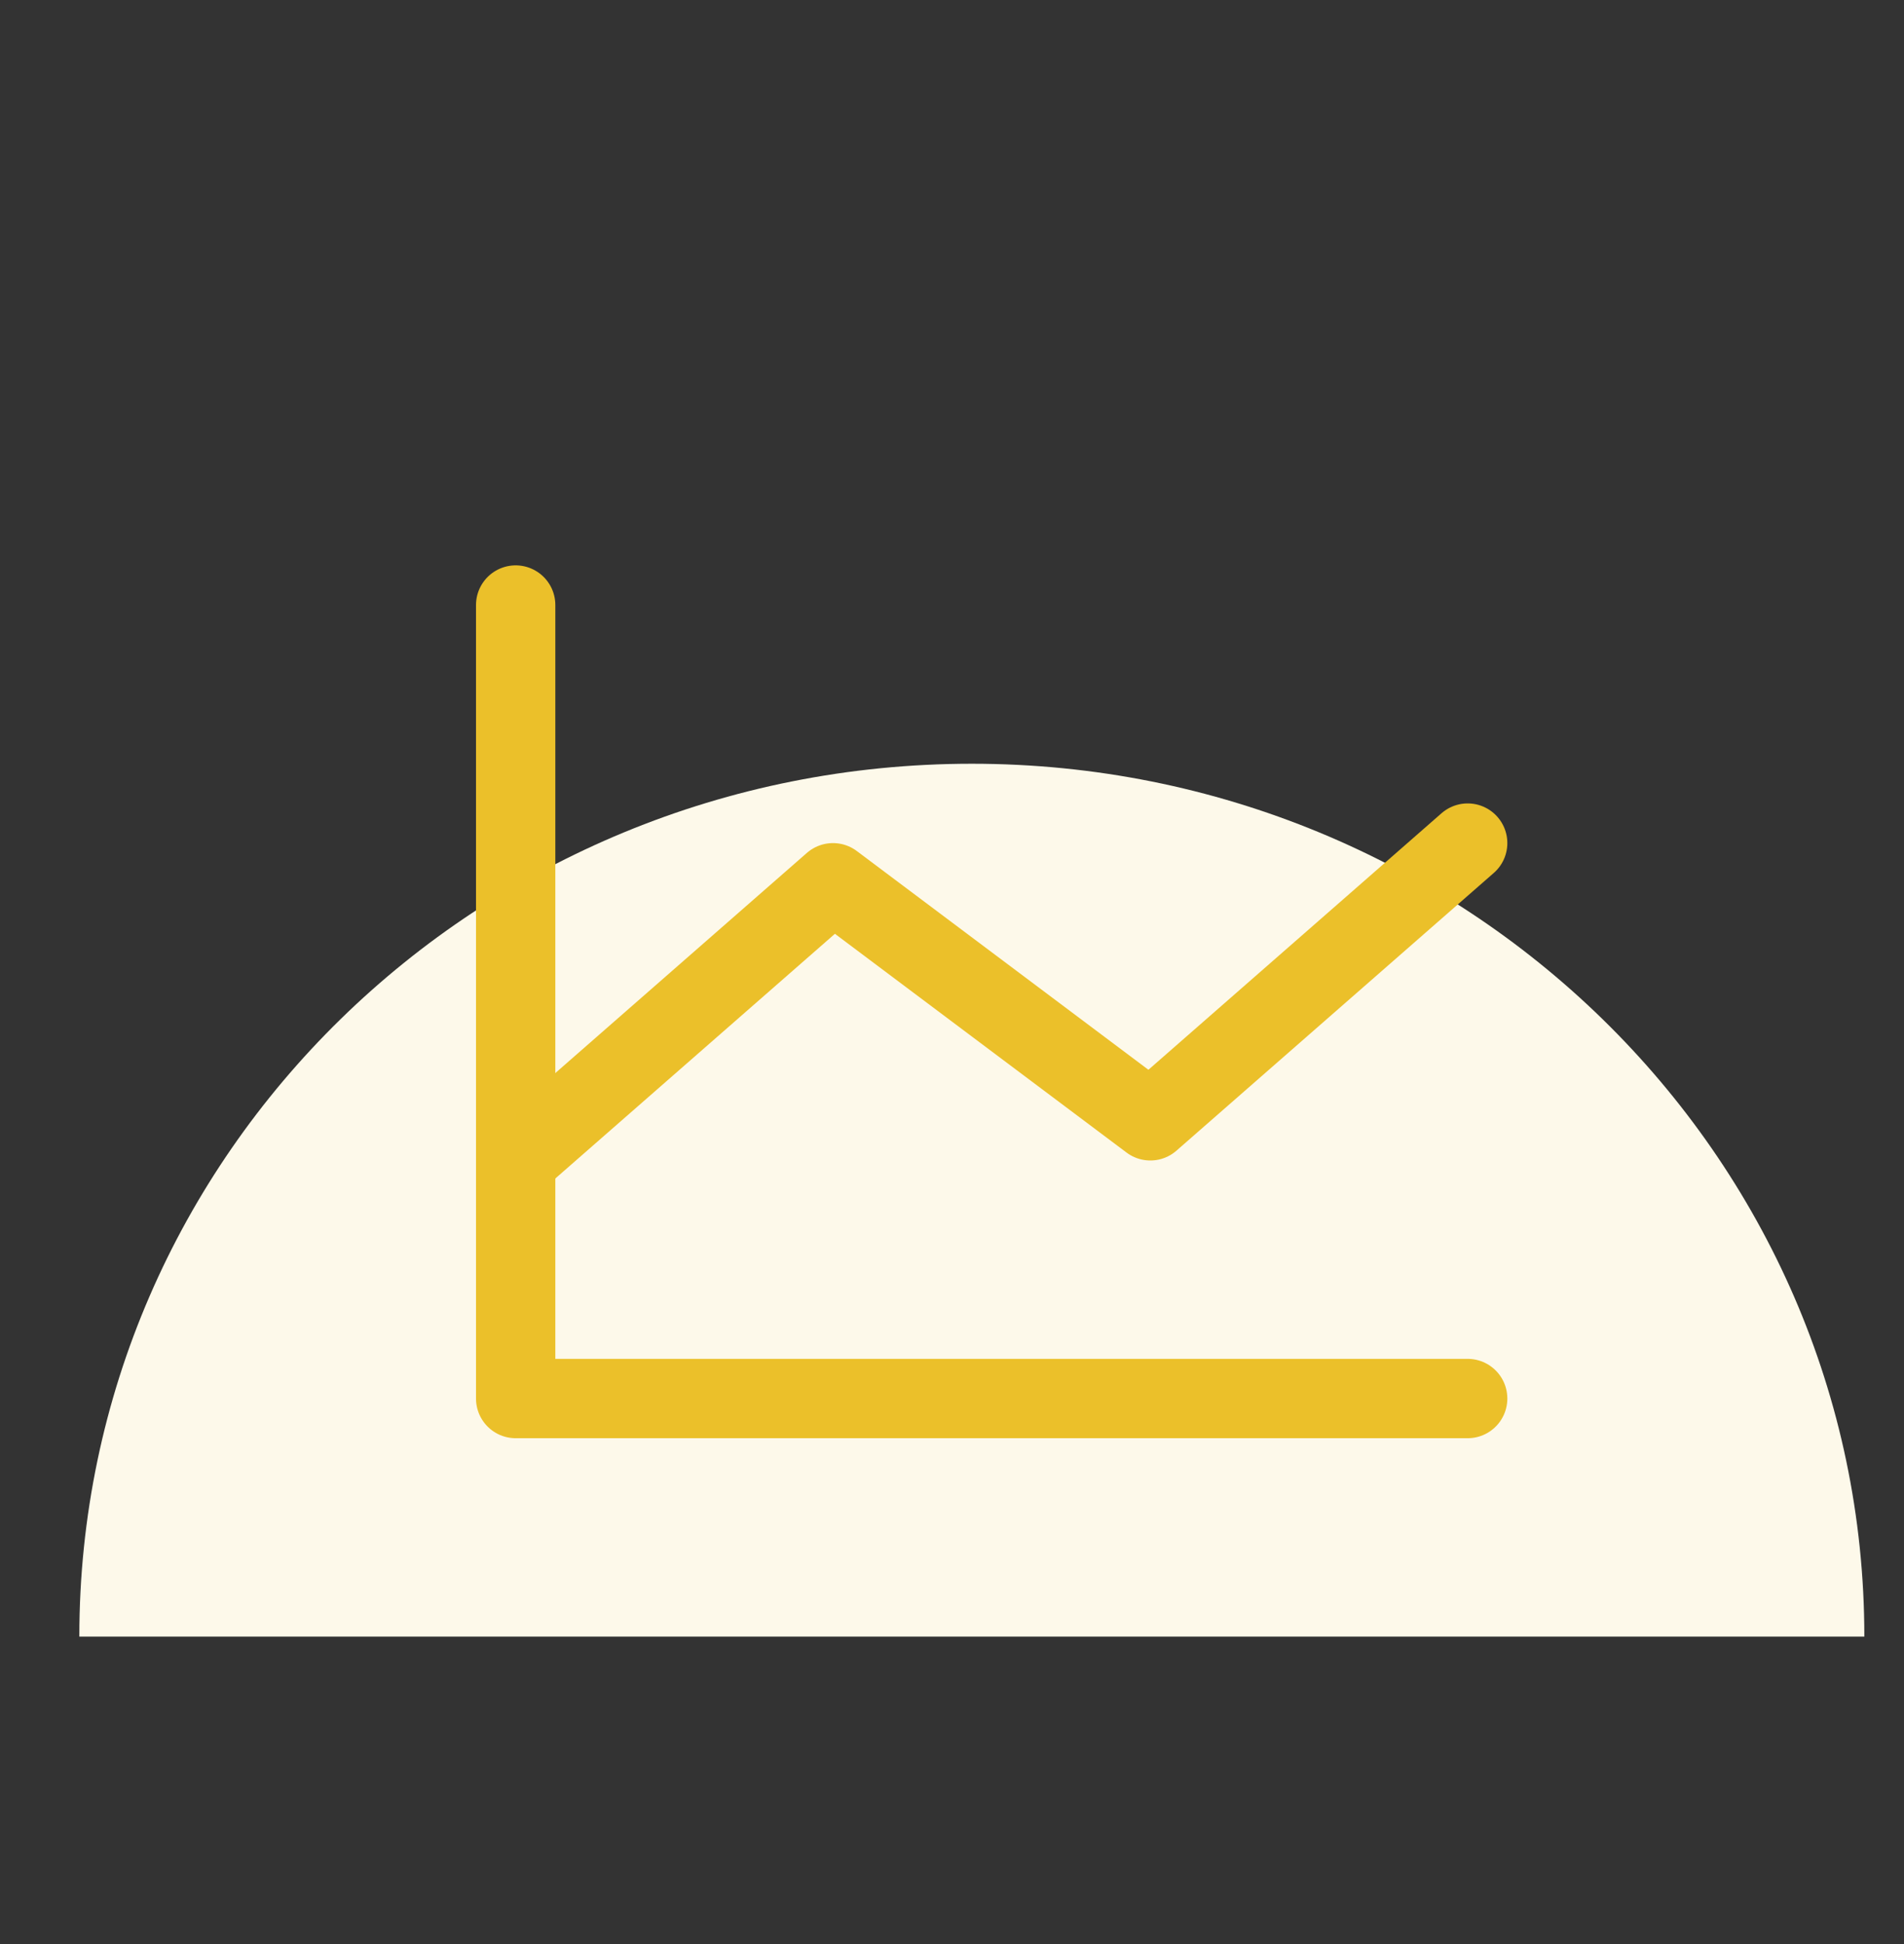 <svg width="48" height="49" viewBox="0 0 48 49" fill="none" xmlns="http://www.w3.org/2000/svg">
<rect x="0" y="0" width="48" height="49" fill="#333333" stroke="none"/>
<path d="M24.5 19.25C12.06 19.25 2 29.087 2 41.25L47 41.25C47 29.087 36.904 19.25 24.5 19.25Z" fill="#FDF9EA"/>
<path d="M37 35.25H13V15.25" stroke="#EBC02A" stroke-width="2" stroke-linecap="round" stroke-linejoin="round"/>
<path d="M37 21.25L29 28.25L21 22.25L13 29.25" stroke="#EBC02A" stroke-width="2" stroke-linecap="round" stroke-linejoin="round"/>
</svg>

